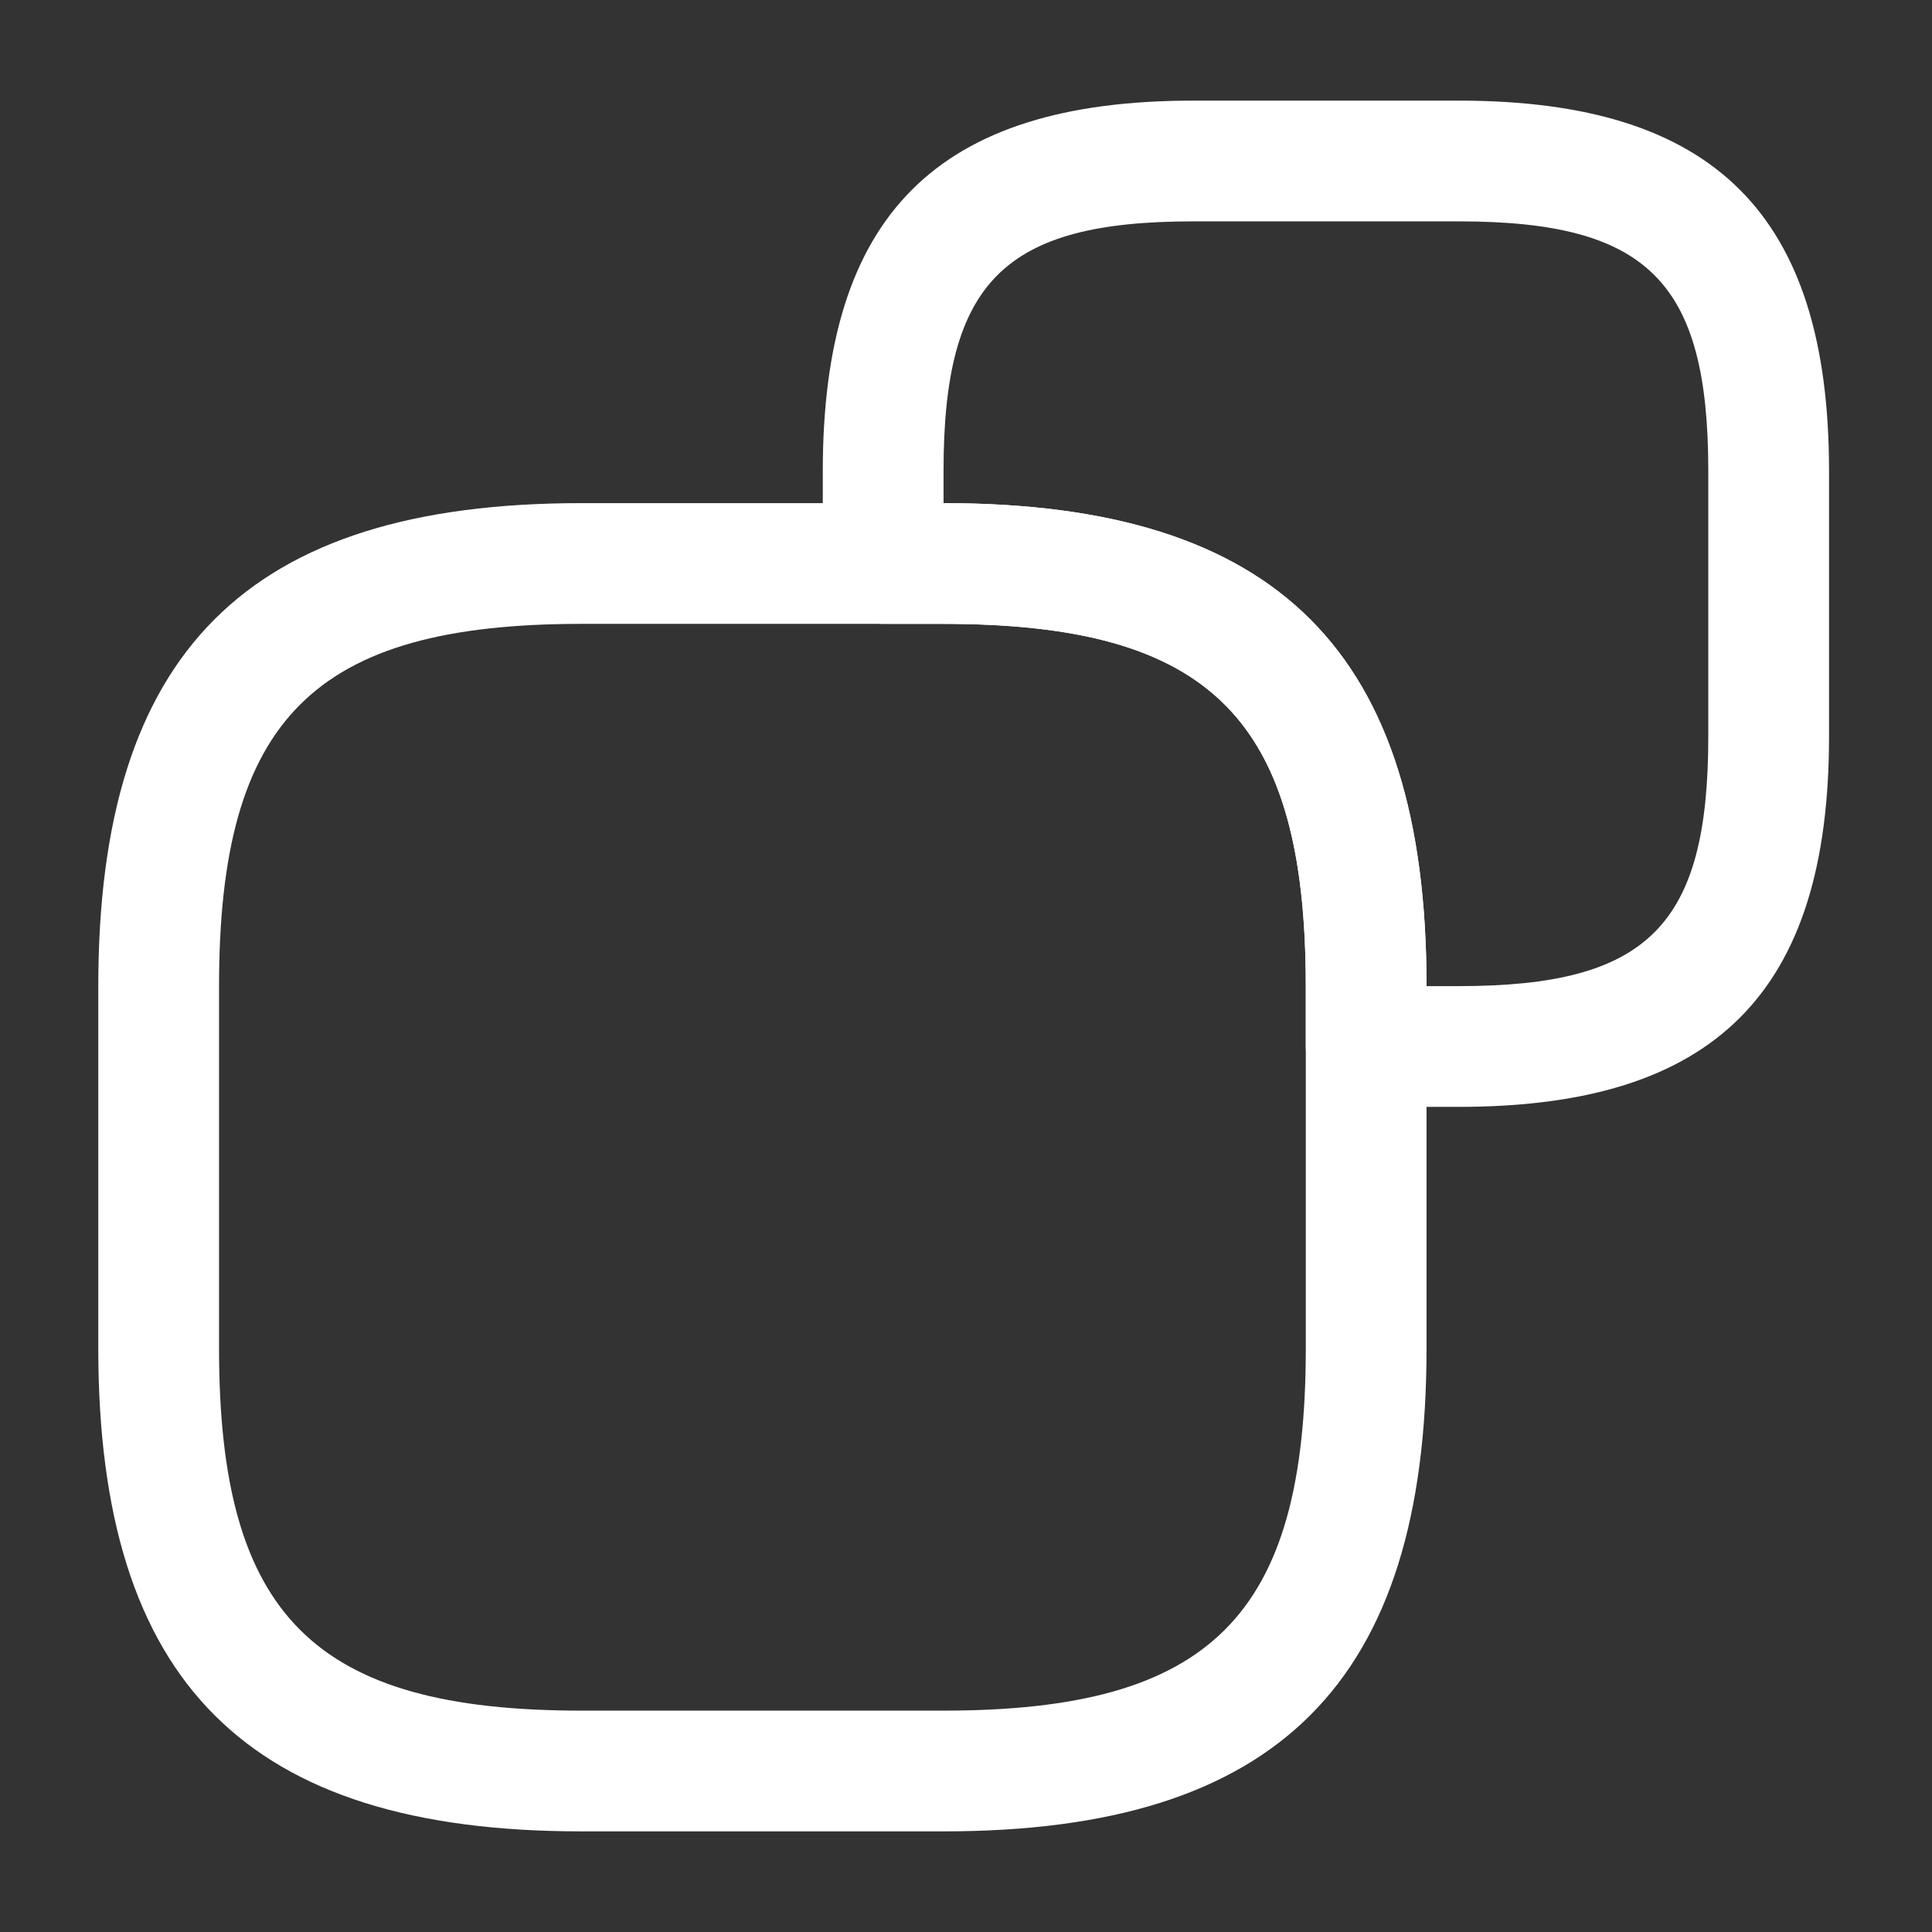 <svg width="24" height="24" viewBox="0 0 24 24" fill="none" xmlns="http://www.w3.org/2000/svg">
<rect x="0" y="0" width="24" height="24" fill="#333333" stroke="none"/>
<path d="M11.721 22.75H7.221C3.071 22.75 1.221 20.9 1.221 16.75V12.25C1.221 8.1 3.071 6.25 7.221 6.25H11.721C15.871 6.25 17.721 8.1 17.721 12.25V16.75C17.721 20.9 15.871 22.75 11.721 22.75ZM7.221 7.75C3.901 7.75 2.721 8.93 2.721 12.25V16.75C2.721 20.07 3.901 21.25 7.221 21.25H11.721C15.041 21.25 16.221 20.07 16.221 16.75V12.25C16.221 8.93 15.041 7.75 11.721 7.75H7.221Z" fill="white"/>
<path d="M18.121 13.75H16.971C16.561 13.75 16.221 13.41 16.221 13V12.25C16.221 8.93 15.041 7.75 11.721 7.75H10.971C10.561 7.75 10.221 7.41 10.221 7V5.85C10.221 2.67 11.641 1.25 14.821 1.25H18.121C21.301 1.25 22.721 2.67 22.721 5.85V9.15C22.721 12.33 21.301 13.75 18.121 13.75ZM17.721 12.25H18.121C20.471 12.25 21.221 11.5 21.221 9.15V5.85C21.221 3.5 20.471 2.75 18.121 2.75H14.821C12.471 2.75 11.721 3.5 11.721 5.85V6.25C15.871 6.25 17.721 8.1 17.721 12.25Z" fill="white"/>
</svg>
